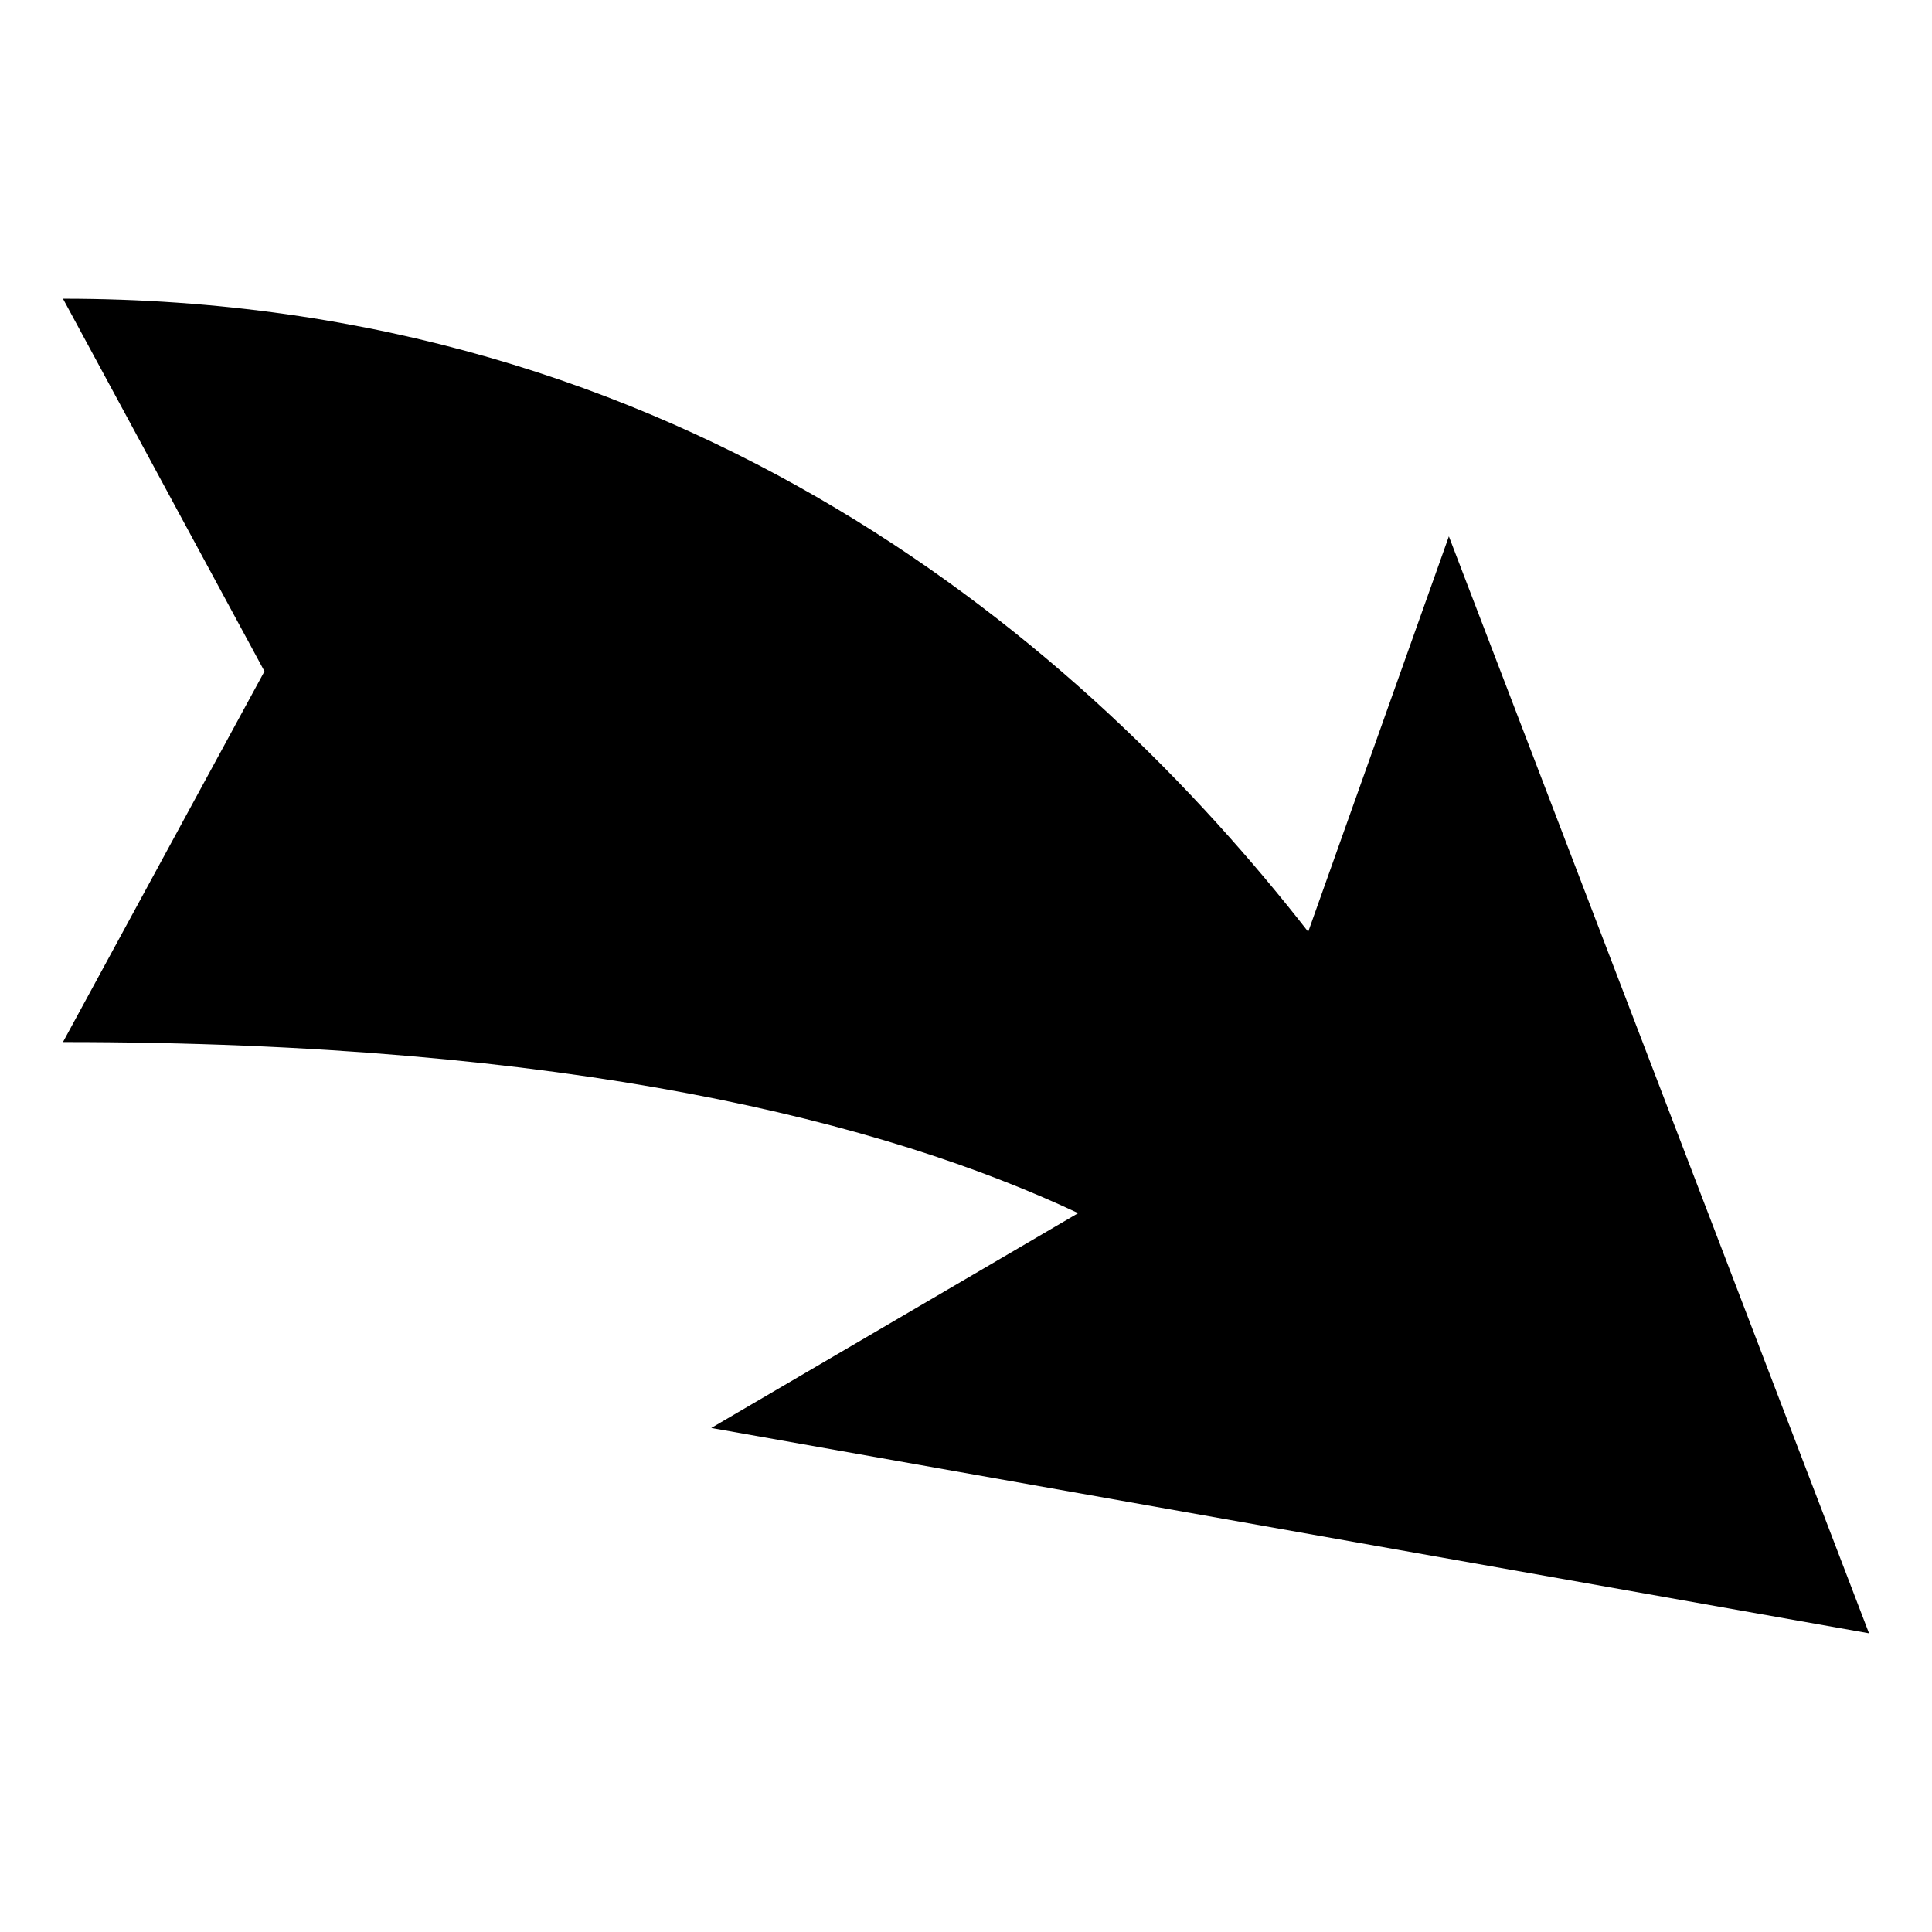 <?xml version="1.0" encoding="UTF-8"?>
<!-- Uploaded to: SVG Repo, www.svgrepo.com, Generator: SVG Repo Mixer Tools -->
<svg fill="#000000" width="800px" height="800px" version="1.1" viewBox="144 144 512 512" xmlns="http://www.w3.org/2000/svg">
 <path d="m639.31 576.84-111.34-290.7-37.281 104.79c-58.945-75.57-164.75-167.77-330-167.77l53.402 98.746-53.402 98.246c134.52 0 217.64 21.16 269.04 45.344l-97.234 56.93z"/>
</svg>